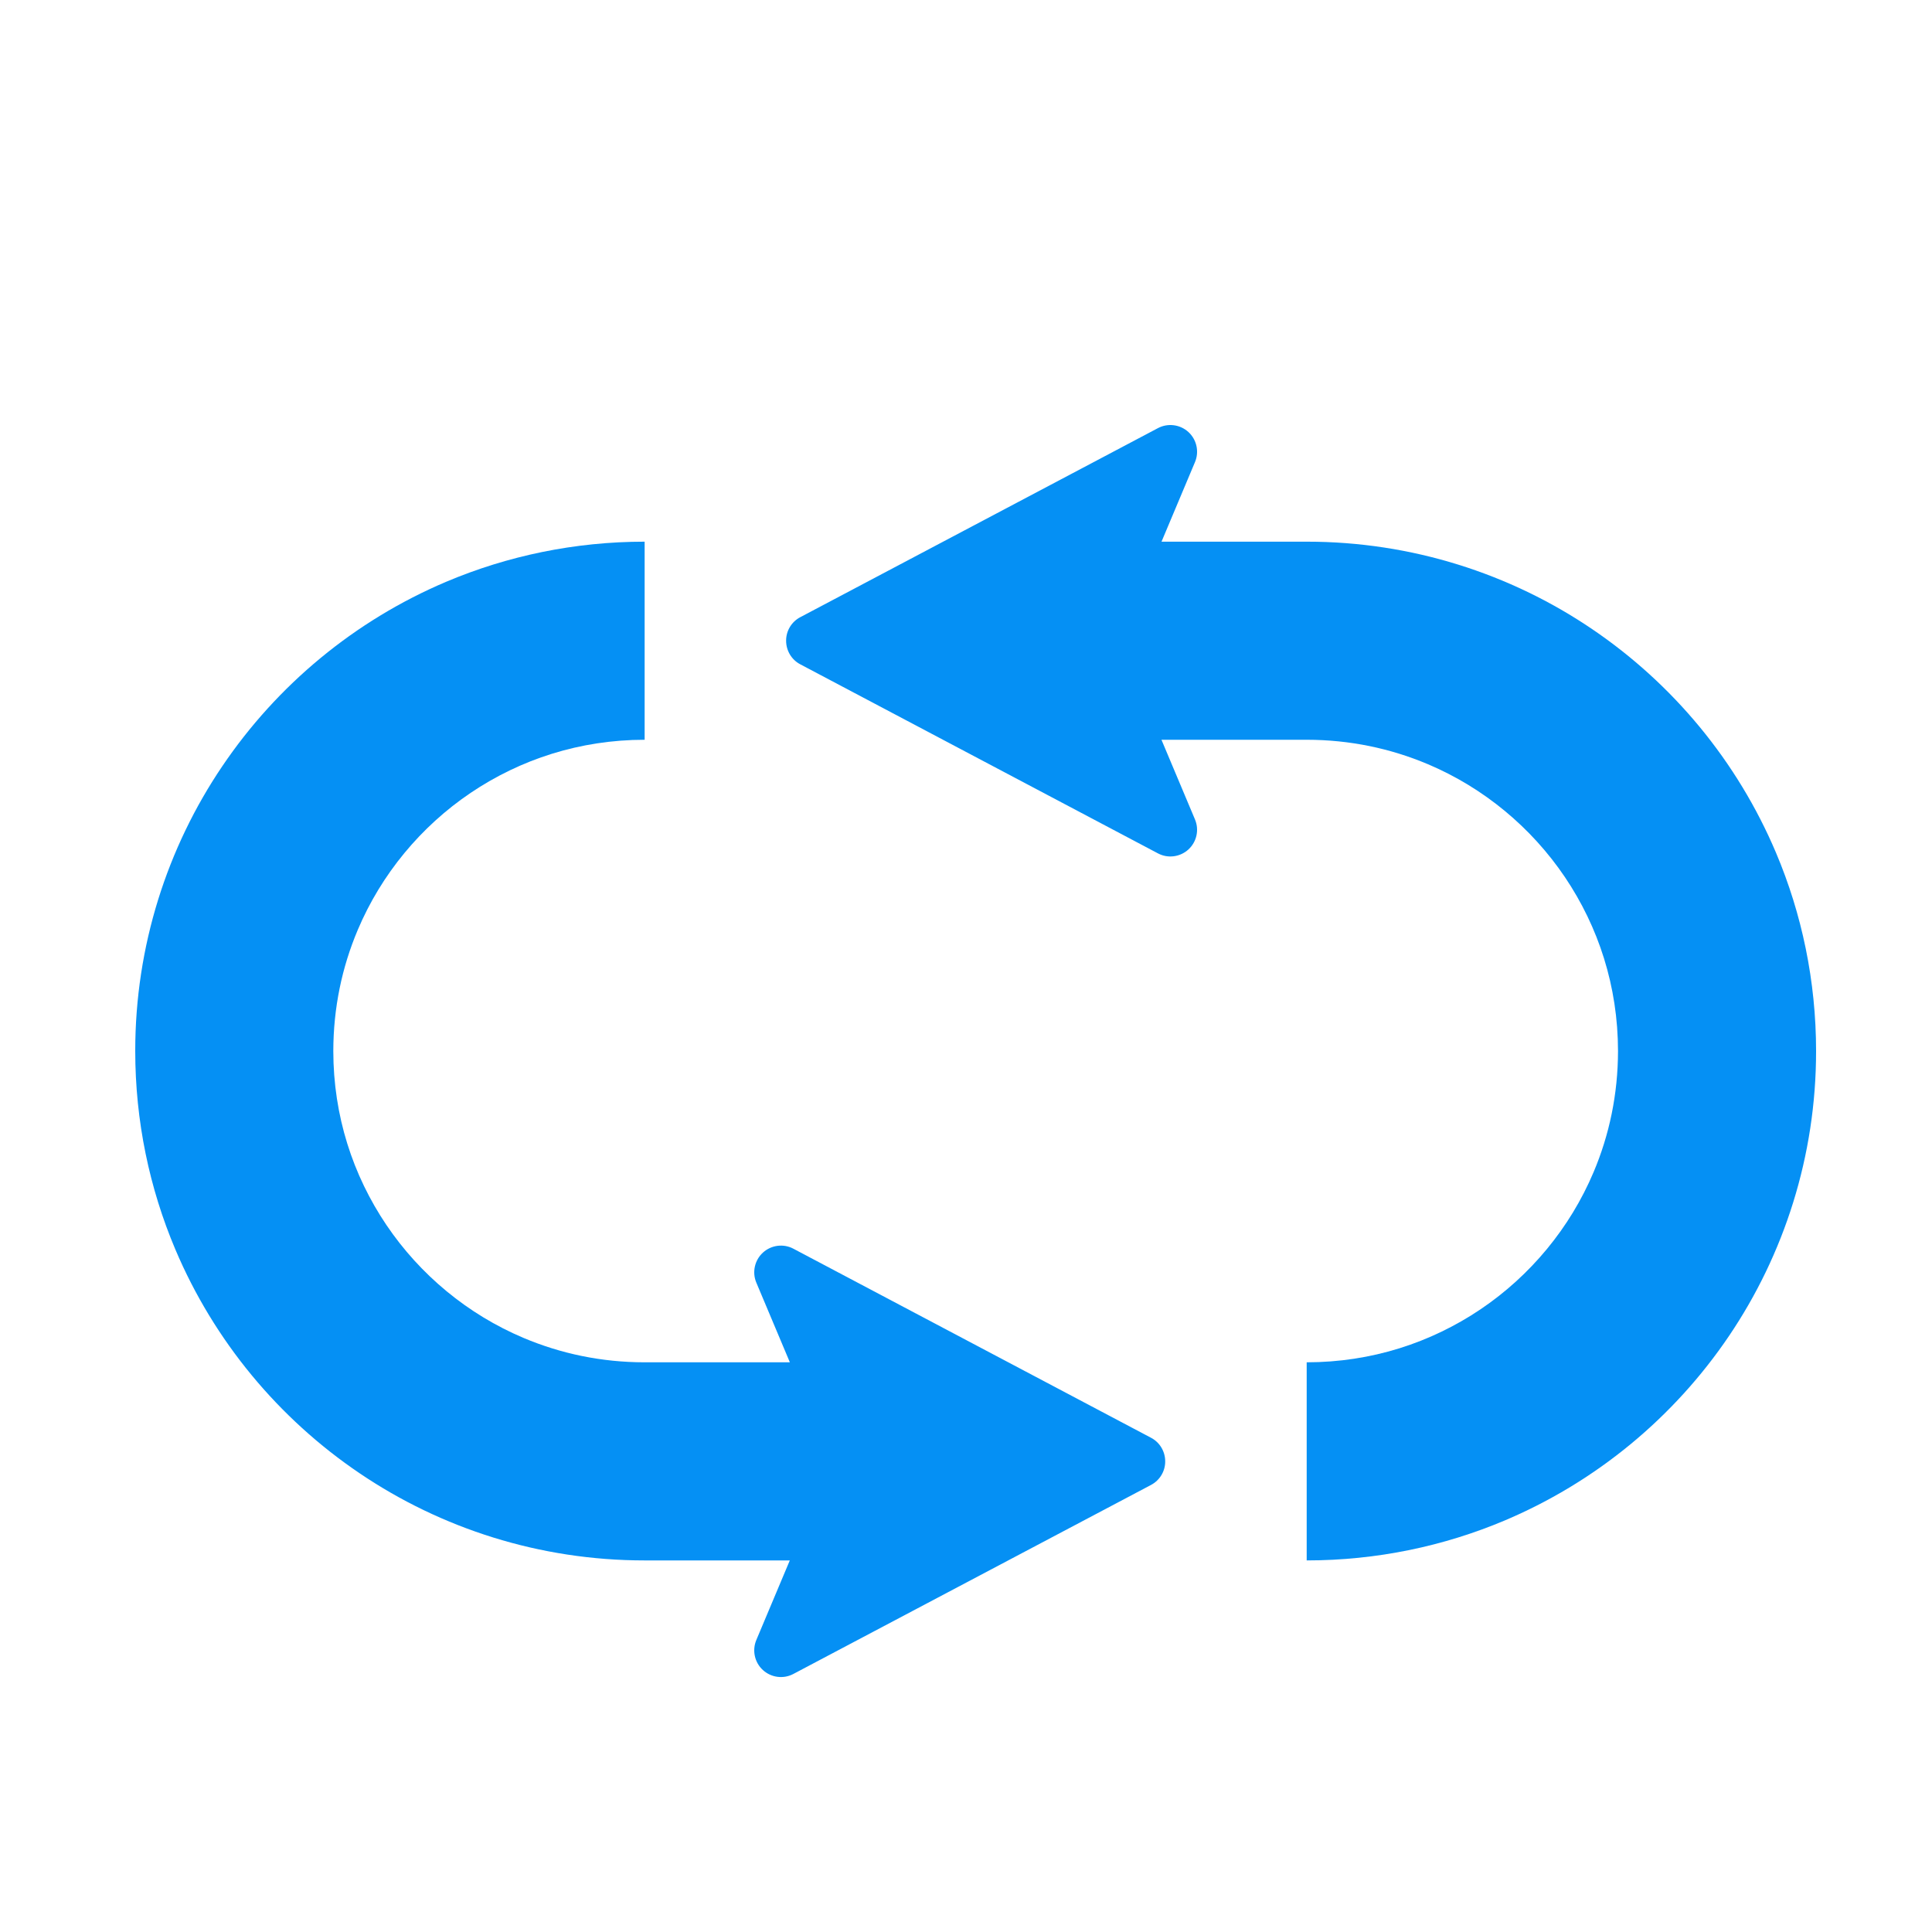 <svg width="100" height="100" viewBox="0 0 100 100" fill="none" xmlns="http://www.w3.org/2000/svg">
<mask id="mask0_301_2587" style="mask-type:alpha" maskUnits="userSpaceOnUse" x="0" y="0" width="100" height="100">
<rect width="100" height="100" fill="#C4C4C4"/>
</mask>
<g mask="url(#mask0_301_2587)">
<g filter="url(#filter0_d_301_2587)">
<path d="M91.926 40.138C89.92 35.4 86.584 31.384 82.379 28.542C78.179 25.701 73.077 24.035 67.634 24.037H60.12L61.852 19.919C62.079 19.379 61.942 18.757 61.513 18.362C61.082 17.969 60.45 17.887 59.934 18.16L41.424 27.944C40.97 28.182 40.686 28.653 40.689 29.164C40.689 29.676 40.97 30.149 41.424 30.386L59.934 40.17C60.448 40.444 61.079 40.362 61.511 39.97C61.942 39.575 62.079 38.952 61.852 38.414L60.117 34.29H67.634C69.875 34.292 71.979 34.741 73.905 35.554C76.791 36.773 79.261 38.824 80.999 41.398C82.737 43.976 83.745 47.047 83.748 50.403C83.745 52.64 83.297 54.747 82.483 56.671C81.264 59.556 79.215 62.026 76.64 63.764C74.061 65.502 70.99 66.511 67.634 66.513V76.767C71.26 76.767 74.741 76.029 77.9 74.693C82.636 72.687 86.652 69.351 89.494 65.147C92.336 60.945 94.003 55.844 94 50.403C94 46.776 93.262 43.295 91.926 40.138Z" fill="#0590F4"/>
<path d="M59.576 70.418L41.066 60.633C40.552 60.36 39.921 60.442 39.489 60.834C39.058 61.229 38.921 61.853 39.148 62.39L40.883 66.513H33.366C31.125 66.512 29.021 66.062 27.095 65.249C24.209 64.031 21.739 61.98 20.001 59.406C18.263 56.829 17.255 53.757 17.252 50.403C17.255 48.163 17.703 46.057 18.517 44.133C19.736 41.247 21.786 38.777 24.36 37.039C26.939 35.301 30.01 34.293 33.366 34.29V24.037C29.74 24.037 26.259 24.774 23.1 26.11C18.364 28.116 14.348 31.453 11.506 35.658C8.664 39.859 6.997 44.959 7 50.403C7 54.029 7.738 57.508 9.074 60.666C11.08 65.404 14.416 69.419 18.621 72.261C22.821 75.103 27.923 76.769 33.366 76.767H40.88L39.148 80.885C38.921 81.425 39.058 82.048 39.487 82.441C39.918 82.835 40.55 82.917 41.066 82.643L59.576 72.861C60.029 72.622 60.314 72.151 60.311 71.64C60.311 71.127 60.029 70.654 59.576 70.418Z" fill="#0590F4"/>
</g>
</g>
<defs>
<filter id="filter0_d_301_2587" x="2" y="17" width="97" height="74.804" filterUnits="userSpaceOnUse" color-interpolation-filters="sRGB">
<feFlood flood-opacity="0" result="BackgroundImageFix"/>
<feColorMatrix in="SourceAlpha" type="matrix" values="0 0 0 0 0 0 0 0 0 0 0 0 0 0 0 0 0 0 127 0" result="hardAlpha"/>
<feOffset dy="4"/>
<feGaussianBlur stdDeviation="2.5"/>
<feComposite in2="hardAlpha" operator="out"/>
<feColorMatrix type="matrix" values="0 0 0 0 0.408 0 0 0 0 0.68 0 0 0 0 1 0 0 0 0.3 0"/>
<feBlend mode="normal" in2="BackgroundImageFix" result="effect1_dropShadow_301_2587"/>
<feBlend mode="normal" in="SourceGraphic" in2="effect1_dropShadow_301_2587" result="shape"/>
</filter>
</defs>
</svg>
